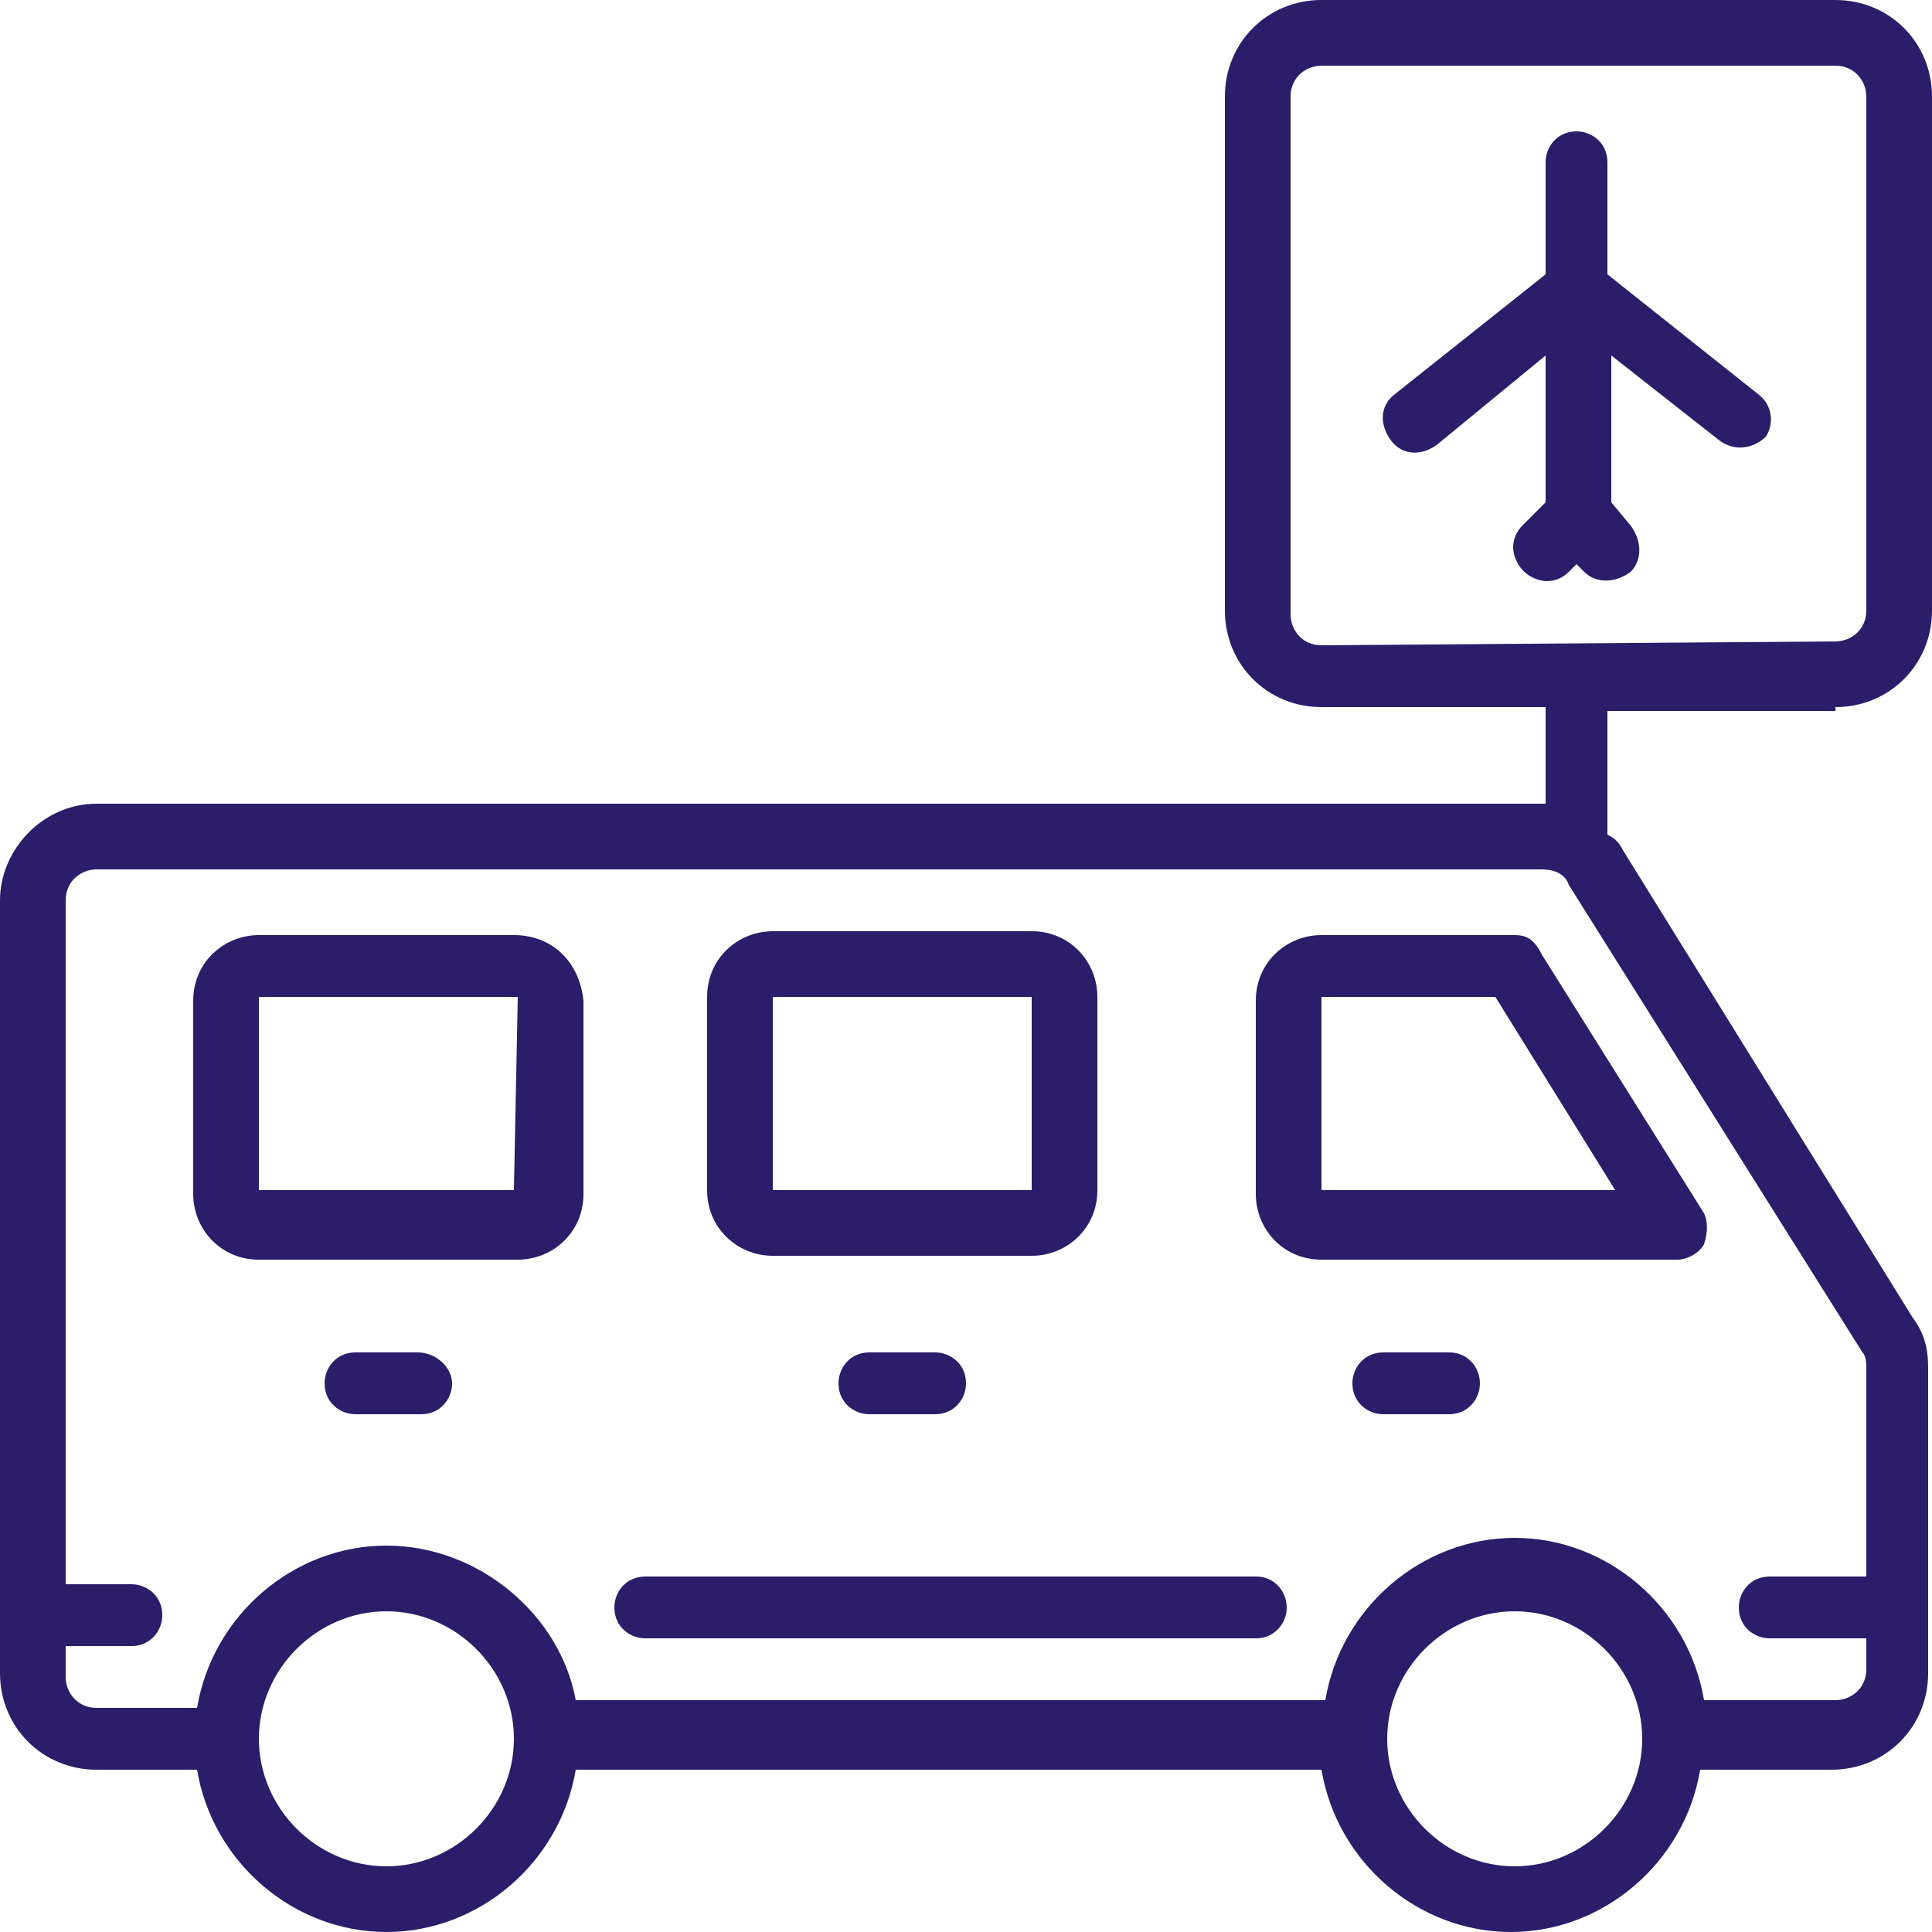 <?xml version="1.0" encoding="utf-8"?>
<!-- Generator: Adobe Illustrator 25.0.0, SVG Export Plug-In . SVG Version: 6.00 Build 0)  -->
<svg version="1.1" id="Layer_1" xmlns="http://www.w3.org/2000/svg" xmlns:xlink="http://www.w3.org/1999/xlink" x="0px" y="0px"
	 viewBox="0 0 50 50" style="enable-background:new 0 0 50 50;" xml:space="preserve">
<style type="text/css">
	.st0{clip-path:url(#SVGID_2_);}
	.st1{fill:#2B1D6A;}
</style>
<g>
	<defs>
		<rect id="SVGID_1_" width="50" height="50"/>
	</defs>
	<clipPath id="SVGID_2_">
		<use xlink:href="#SVGID_1_"  style="overflow:visible;"/>
	</clipPath>
	<g class="st0">
		<path class="st1" d="M39.2,24.2h-5c-0.9,0-1.7,0.7-1.7,1.7v5c0,0.9,0.7,1.7,1.7,1.7h9.2c0.3,0,0.6-0.2,0.7-0.4
			c0.1-0.3,0.1-0.6,0-0.8l-4.2-6.7C39.7,24.3,39.5,24.2,39.2,24.2z M34.2,30.8v-5h4.5l3.1,5H34.2z"/>
		<path class="st1" d="M20,32.5h6.7c0.9,0,1.7-0.7,1.7-1.7v-5c0-0.9-0.7-1.7-1.7-1.7H20c-0.9,0-1.7,0.7-1.7,1.7v5
			C18.3,31.8,19.1,32.5,20,32.5z M20,25.8h6.7v5H20V25.8z"/>
		<path class="st1" d="M13.3,24.2H6.7c-0.9,0-1.7,0.7-1.7,1.7v5c0,0.9,0.7,1.7,1.7,1.7h6.7c0.9,0,1.7-0.7,1.7-1.7v-5
			C15,24.9,14.3,24.2,13.3,24.2z M13.3,30.8H6.7v-5h6.7L13.3,30.8z"/>
		<path class="st1" d="M10.8,35H9.2c-0.5,0-0.8,0.4-0.8,0.8c0,0.5,0.4,0.8,0.8,0.8h1.7c0.5,0,0.8-0.4,0.8-0.8
			C11.7,35.4,11.3,35,10.8,35z"/>
		<path class="st1" d="M22.5,35c-0.5,0-0.8,0.4-0.8,0.8c0,0.5,0.4,0.8,0.8,0.8h1.7c0.5,0,0.8-0.4,0.8-0.8c0-0.5-0.4-0.8-0.8-0.8
			H22.5z"/>
		<path class="st1" d="M37.5,35h-1.7c-0.5,0-0.8,0.4-0.8,0.8c0,0.5,0.4,0.8,0.8,0.8h1.7c0.5,0,0.8-0.4,0.8-0.8
			C38.3,35.4,38,35,37.5,35z"/>
		<path class="st1" d="M45.5,10.2l-3.9-3.1V4.2c0-0.5-0.4-0.8-0.8-0.8c-0.5,0-0.8,0.4-0.8,0.8v2.9l-3.9,3.1
			c-0.4,0.3-0.4,0.8-0.1,1.2c0.3,0.4,0.8,0.4,1.2,0.1L40,9.2V13l-0.6,0.6c-0.2,0.2-0.3,0.5-0.2,0.8c0.1,0.3,0.3,0.5,0.6,0.6
			c0.3,0.1,0.6,0,0.8-0.2l0.2-0.2l0.2,0.2c0.3,0.3,0.8,0.3,1.2,0c0.3-0.3,0.3-0.8,0-1.2L41.7,13V9.2l2.8,2.2
			c0.4,0.3,0.9,0.2,1.2-0.1C45.9,11,45.9,10.5,45.5,10.2z"/>
		<path class="st1" d="M47.5,18.3c1.4,0,2.5-1.1,2.5-2.5V2.5C50,1.1,48.9,0,47.5,0H34.2c-1.4,0-2.5,1.1-2.5,2.5v13.3
			c0,1.4,1.1,2.5,2.5,2.5H40v2.5c0,0-0.1,0-0.1,0H2.5C1.1,20.8,0,22,0,23.3v20c0,1.4,1.1,2.5,2.5,2.5h2.6C5.5,48.2,7.6,50,10,50
			c2.4,0,4.5-1.8,4.9-4.2h19.3c0.4,2.4,2.5,4.2,4.9,4.2c2.4,0,4.5-1.8,4.9-4.2h3.4c1.4,0,2.5-1.1,2.5-2.5v-7.9
			c0-0.5-0.1-0.9-0.4-1.3L42,22c-0.1-0.2-0.2-0.3-0.4-0.4v-3.2H47.5z M10,48.3c-1.8,0-3.3-1.5-3.3-3.3c0-1.8,1.5-3.3,3.3-3.3
			c1.8,0,3.3,1.5,3.3,3.3C13.3,46.8,11.8,48.3,10,48.3z M39.2,48.3c-1.8,0-3.3-1.5-3.3-3.3c0-1.8,1.5-3.3,3.3-3.3
			c1.8,0,3.3,1.5,3.3,3.3C42.5,46.8,41,48.3,39.2,48.3z M48.2,35c0.1,0.1,0.1,0.3,0.1,0.4v5.4h-2.5c-0.5,0-0.8,0.4-0.8,0.8
			c0,0.5,0.4,0.8,0.8,0.8h2.5v0.8c0,0.5-0.4,0.8-0.8,0.8h-3.4c-0.4-2.4-2.5-4.2-4.9-4.2c-2.4,0-4.5,1.8-4.9,4.2H14.9
			C14.5,41.8,12.4,40,10,40c-2.4,0-4.5,1.8-4.9,4.2H2.5c-0.5,0-0.8-0.4-0.8-0.8v-0.8h1.7c0.5,0,0.8-0.4,0.8-0.8
			c0-0.5-0.4-0.8-0.8-0.8H1.7V23.3c0-0.5,0.4-0.8,0.8-0.8h37.4c0.3,0,0.6,0.1,0.7,0.4L48.2,35z M34.2,16.7c-0.5,0-0.8-0.4-0.8-0.8
			V2.5c0-0.5,0.4-0.8,0.8-0.8h13.3c0.5,0,0.8,0.4,0.8,0.8v13.3c0,0.5-0.4,0.8-0.8,0.8L34.2,16.7L34.2,16.7z"/>
		<path class="st1" d="M32.5,40.8H16.7c-0.5,0-0.8,0.4-0.8,0.8c0,0.5,0.4,0.8,0.8,0.8h15.8c0.5,0,0.8-0.4,0.8-0.8
			C33.3,41.2,33,40.8,32.5,40.8z"/>
	</g>
</g>
</svg>

